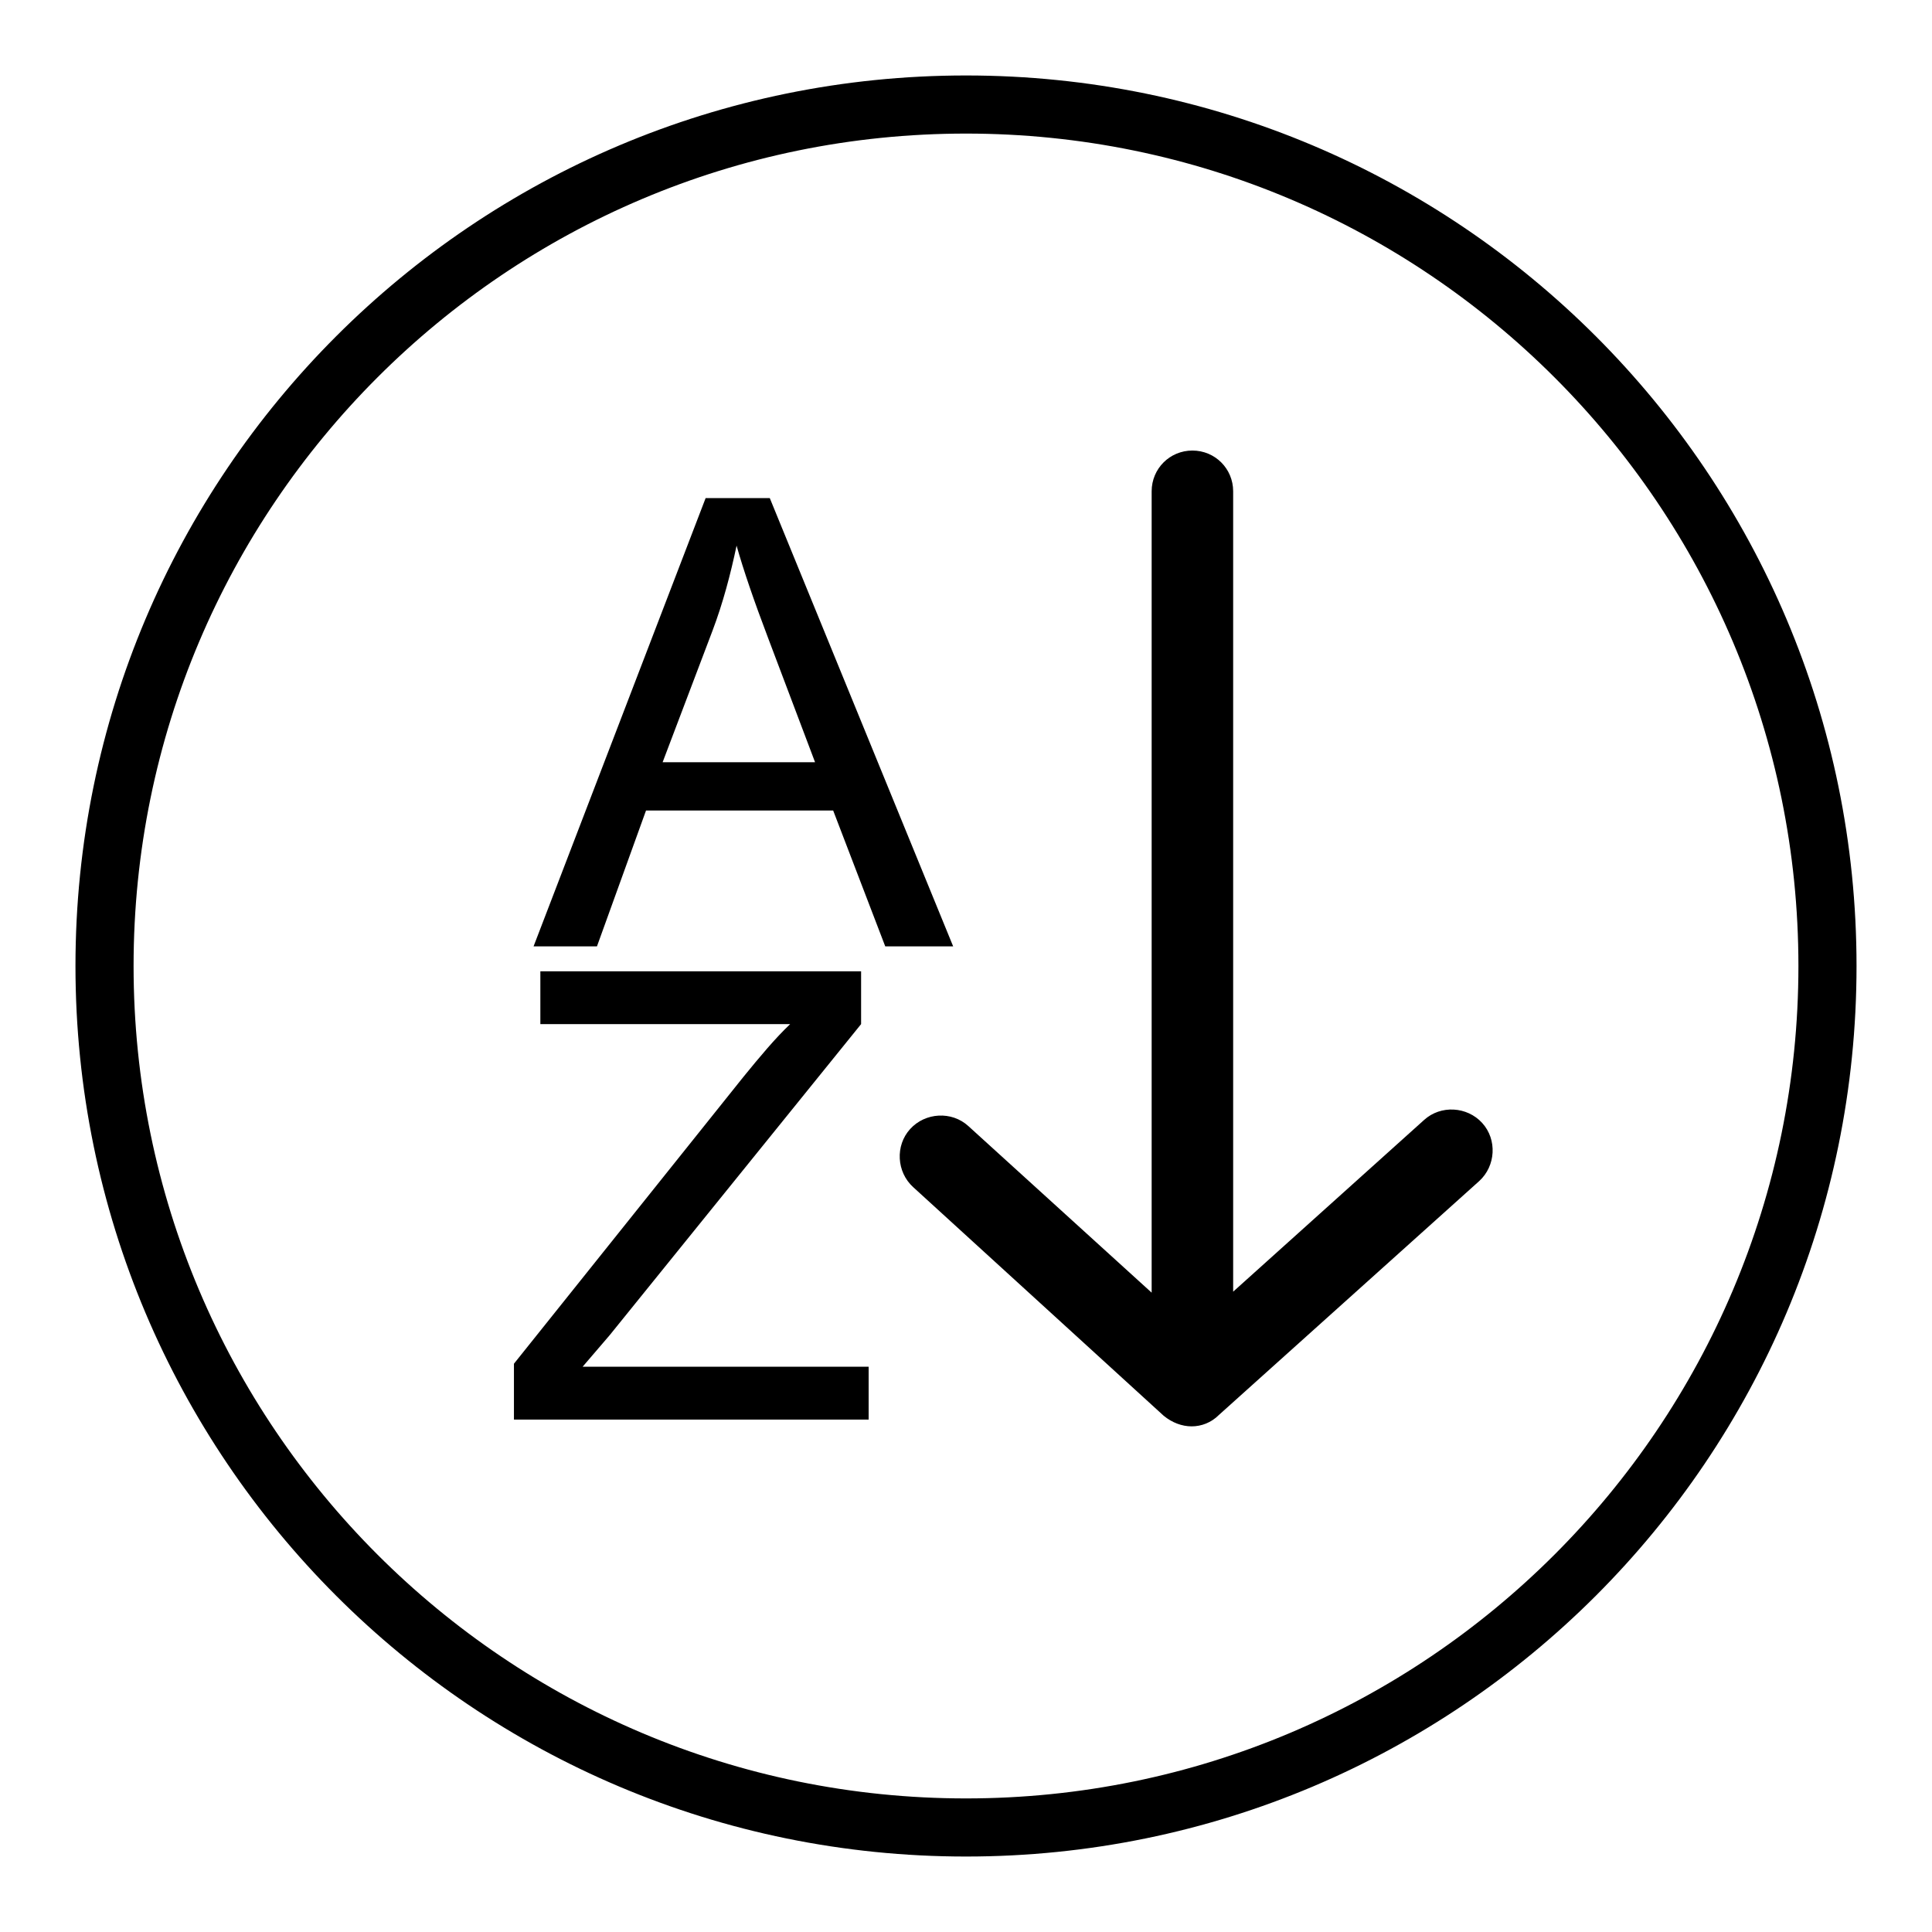 <?xml version="1.0" encoding="utf-8"?>
<!-- Svg Vector Icons : http://www.onlinewebfonts.com/icon -->
<!DOCTYPE svg PUBLIC "-//W3C//DTD SVG 1.1//EN" "http://www.w3.org/Graphics/SVG/1.1/DTD/svg11.dtd">
<svg version="1.1" xmlns="http://www.w3.org/2000/svg" xmlns:xlink="http://www.w3.org/1999/xlink" x="0px" y="0px" viewBox="0 0 256 256" enable-background="new 0 0 256 256" xml:space="preserve">
<g> <path fill="#000000" d="M70.7,125.4L93.5,66h8.5l24.3,59.4h-9l-6.9-18H85.6l-6.5,18H70.7z M87.8,101H108l-6.2-16.4 c-1.9-5-3.3-9.1-4.2-12.3c-0.8,3.8-1.8,7.6-3.2,11.3L87.8,101z M68.1,188v-7.3l30.4-38c2.2-2.7,4.2-5.1,6.2-7H71.6v-7h42.5v7 l-33.3,41.2l-3.6,4.2h37.9v7H68.1z M128,10C62.8,10,10,62.8,10,128c0,65.2,52.8,118,118,118c65.2,0,118-52.8,118-118 S193.2,10,128,10z M128,238.3c-60.9,0-110.3-49.4-110.3-110.3S67.1,17.7,128,17.7c60.9,0,110.3,49.4,110.3,110.3 S188.9,238.3,128,238.3z M157.9,189c-1.3,0-2.6-0.5-3.7-1.4L121,157.3c-2.2-2-2.4-5.5-0.4-7.7c2-2.2,5.5-2.4,7.7-0.4l29.6,26.9 l30.8-27.7c2.2-2,5.7-1.8,7.7,0.4c2,2.2,1.8,5.7-0.4,7.7l-34.5,31C160.5,188.5,159.2,189,157.9,189z M158,185.1 c-3,0-5.4-2.4-5.4-5.4V65.1c0-3,2.4-5.4,5.4-5.4c3,0,5.4,2.4,5.4,5.4v114.5C163.4,182.6,161,185.1,158,185.1z"/></g>
</svg>